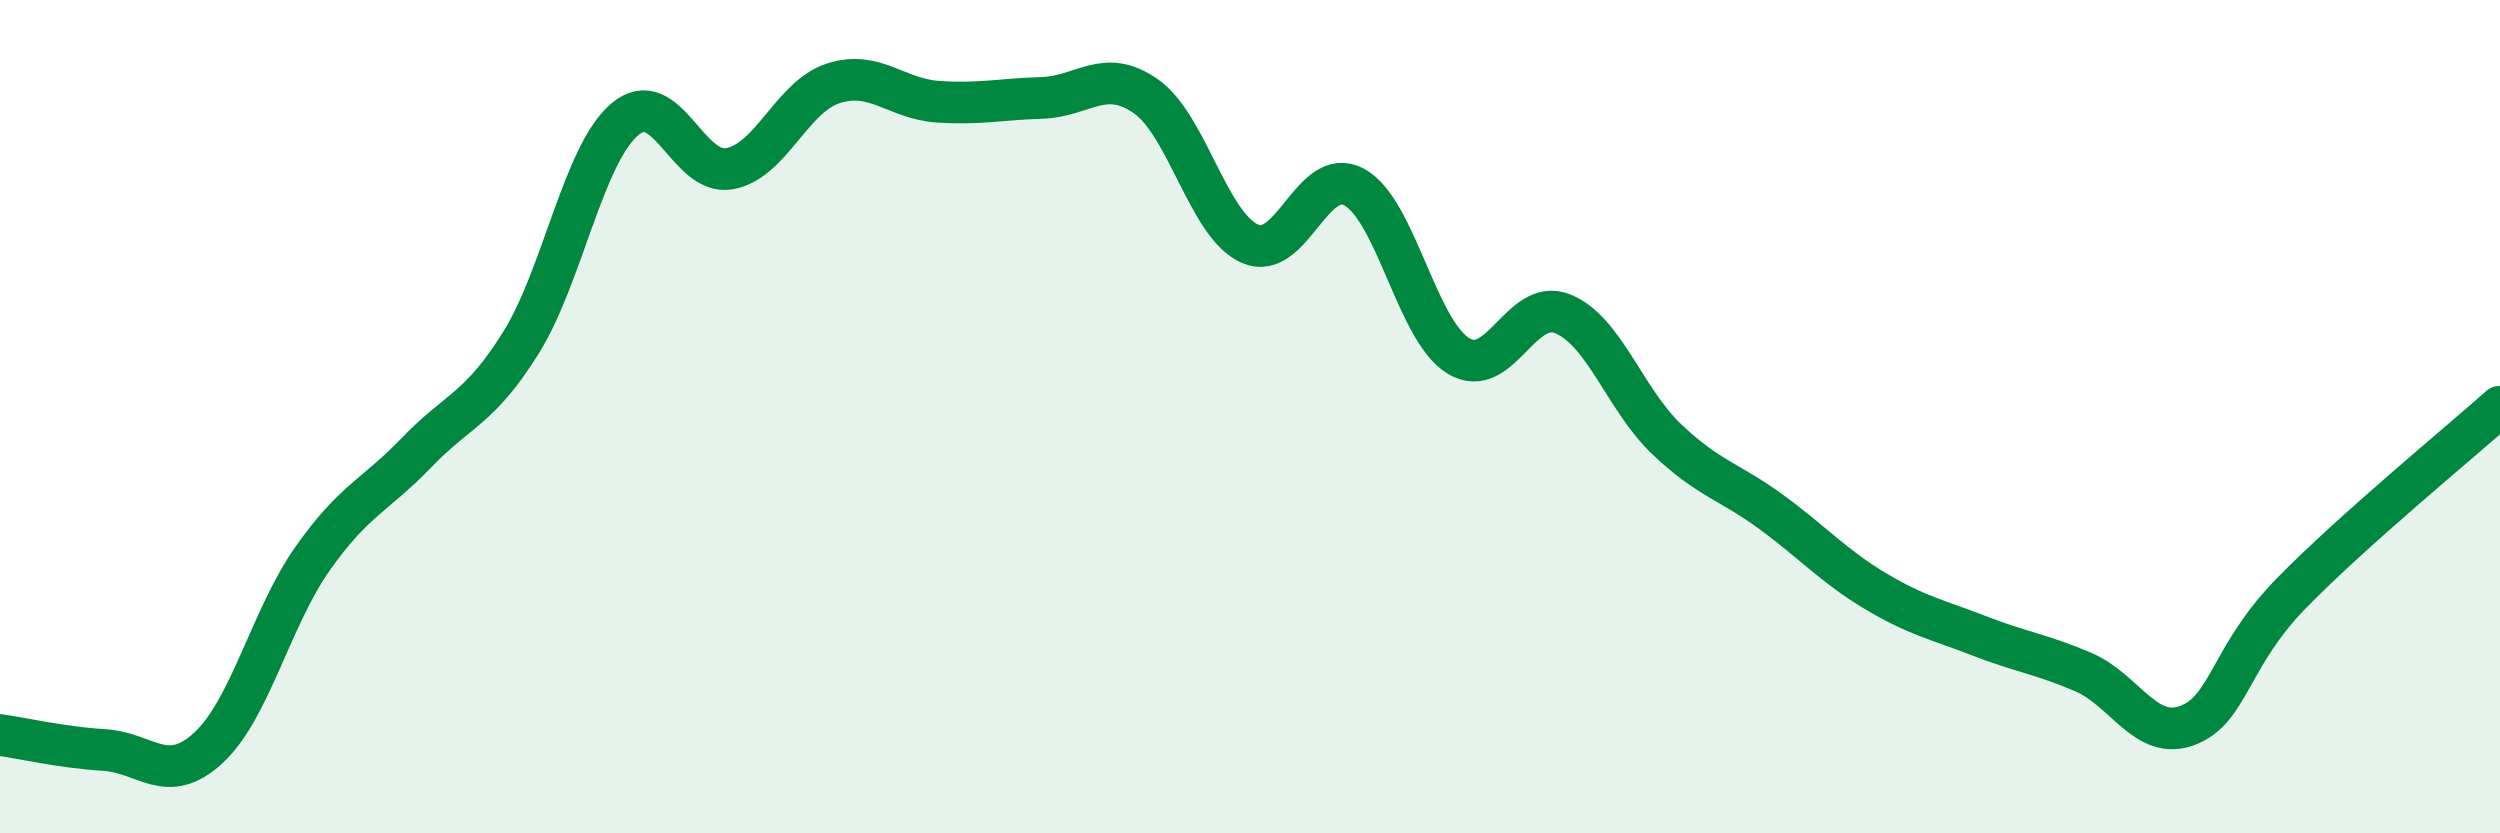 
    <svg width="60" height="20" viewBox="0 0 60 20" xmlns="http://www.w3.org/2000/svg">
      <path
        d="M 0,17.64 C 0.5,17.71 1.5,17.94 2.5,18 C 3.5,18.06 4,18.87 5,17.95 C 6,17.03 6.5,14.83 7.5,13.41 C 8.5,11.99 9,11.9 10,10.86 C 11,9.82 11.5,9.83 12.5,8.23 C 13.5,6.63 14,3.7 15,2.86 C 16,2.02 16.5,4.22 17.5,4.05 C 18.5,3.88 19,2.32 20,2 C 21,1.68 21.5,2.37 22.5,2.44 C 23.5,2.51 24,2.38 25,2.35 C 26,2.32 26.5,1.61 27.5,2.31 C 28.5,3.01 29,5.41 30,5.85 C 31,6.29 31.5,3.95 32.5,4.49 C 33.5,5.03 34,7.93 35,8.54 C 36,9.15 36.5,7.13 37.5,7.53 C 38.5,7.93 39,9.59 40,10.54 C 41,11.49 41.5,11.55 42.5,12.28 C 43.5,13.01 44,13.58 45,14.18 C 46,14.78 46.5,14.87 47.5,15.26 C 48.5,15.65 49,15.7 50,16.13 C 51,16.56 51.5,17.79 52.5,17.41 C 53.5,17.03 53.5,15.76 55,14.23 C 56.5,12.7 59,10.65 60,9.76L60 20L0 20Z"
        fill="#008740"
        opacity="0.1"
        stroke-linecap="round"
        stroke-linejoin="round"
      />
      <path
        d="M 0,17.64 C 0.5,17.71 1.5,17.94 2.5,18 C 3.5,18.06 4,18.87 5,17.95 C 6,17.03 6.5,14.83 7.5,13.41 C 8.5,11.99 9,11.9 10,10.86 C 11,9.82 11.5,9.83 12.5,8.23 C 13.5,6.63 14,3.7 15,2.86 C 16,2.02 16.5,4.22 17.5,4.05 C 18.5,3.88 19,2.32 20,2 C 21,1.68 21.5,2.37 22.5,2.44 C 23.5,2.51 24,2.38 25,2.35 C 26,2.32 26.5,1.61 27.5,2.31 C 28.5,3.01 29,5.41 30,5.85 C 31,6.29 31.5,3.95 32.5,4.49 C 33.5,5.03 34,7.93 35,8.54 C 36,9.15 36.5,7.13 37.5,7.53 C 38.5,7.93 39,9.59 40,10.54 C 41,11.49 41.5,11.55 42.5,12.28 C 43.5,13.01 44,13.58 45,14.18 C 46,14.78 46.5,14.87 47.5,15.26 C 48.5,15.65 49,15.7 50,16.13 C 51,16.56 51.5,17.79 52.5,17.41 C 53.5,17.03 53.5,15.76 55,14.23 C 56.5,12.7 59,10.65 60,9.76"
        stroke="#008740"
        stroke-width="1"
        fill="none"
        stroke-linecap="round"
        stroke-linejoin="round"
      />
    </svg>
  